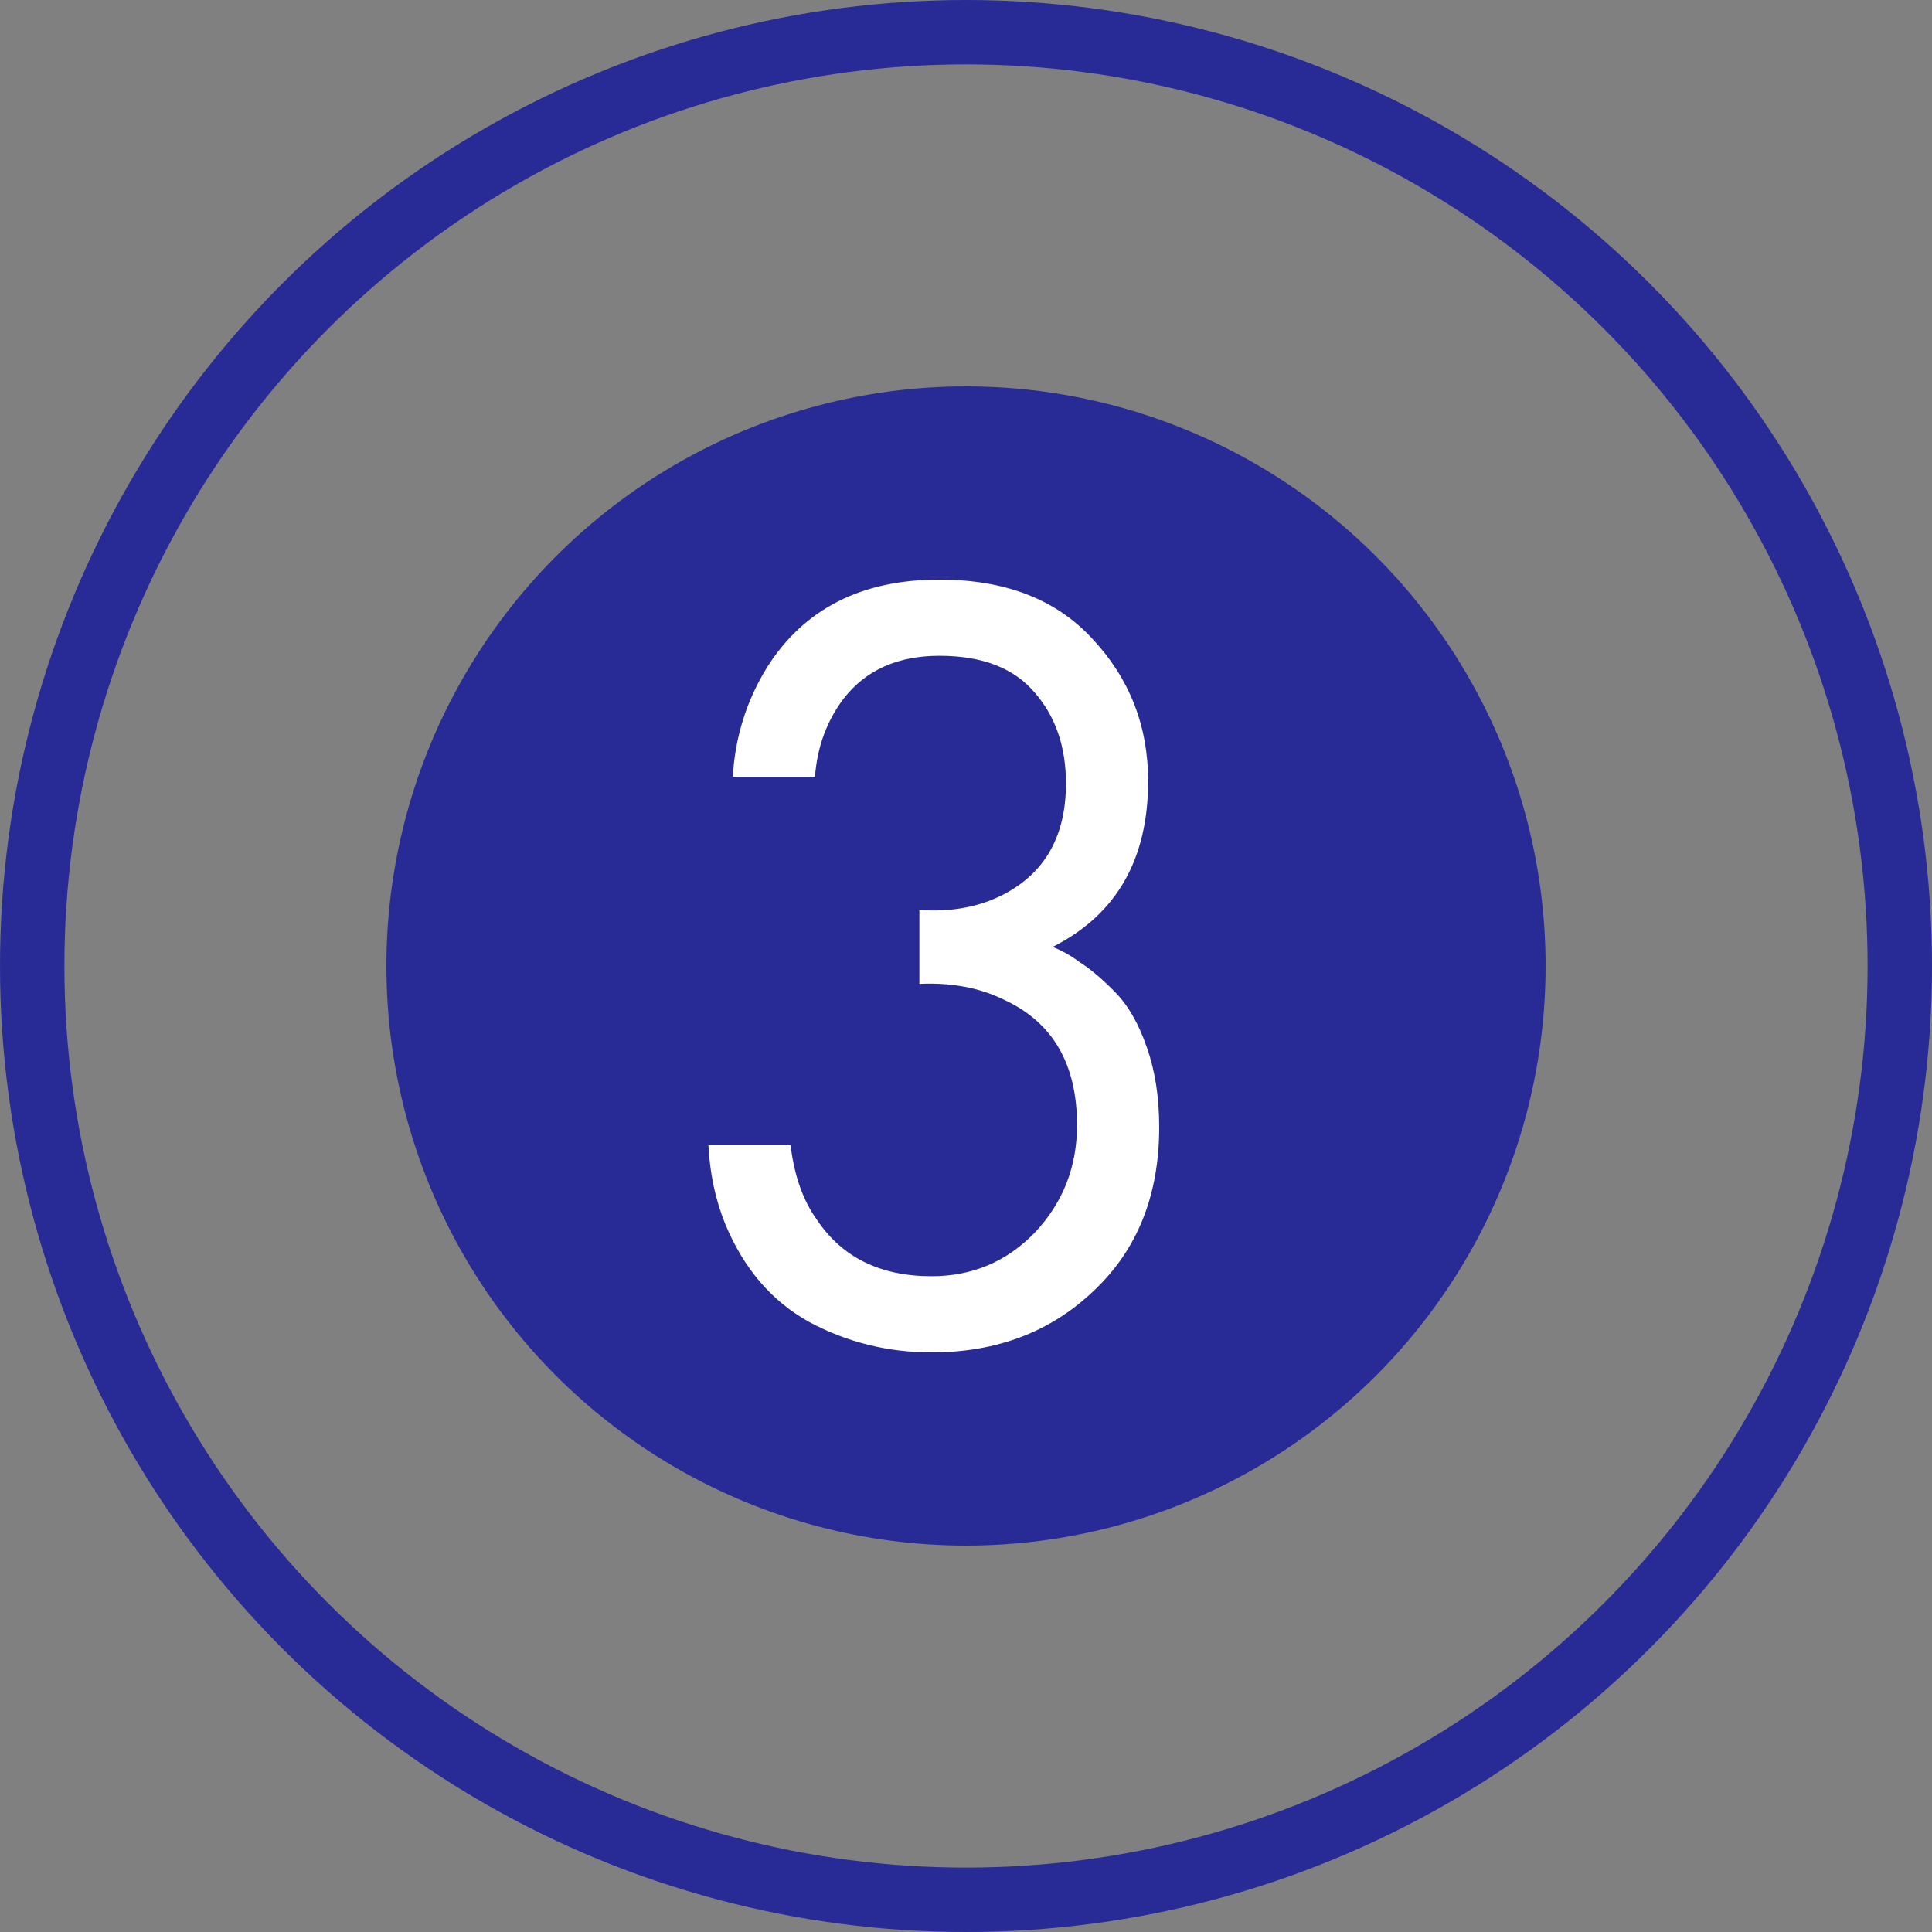 <?xml version="1.0" encoding="UTF-8"?> <svg xmlns="http://www.w3.org/2000/svg" width="30" height="30" viewBox="0 0 30 30" fill="none"><rect x="0" y="0" width="30" height="30" fill="#808080" stroke="none"/> <circle cx="15" cy="15" r="14.5" stroke="#282B96"></circle> <circle cx="15" cy="15" r="9" fill="#282B96"></circle> <path d="M12.655 12.061H11.379C11.414 11.446 11.592 10.878 11.914 10.357C12.489 9.452 13.379 9 14.586 9C15.609 9 16.402 9.307 16.965 9.922C17.54 10.536 17.828 11.273 17.828 12.13C17.828 13.348 17.333 14.206 16.345 14.704C16.494 14.762 16.638 14.844 16.776 14.948C16.925 15.041 17.103 15.191 17.31 15.4C17.517 15.609 17.684 15.899 17.81 16.27C17.937 16.629 18 17.041 18 17.504C18 18.559 17.661 19.406 16.983 20.044C16.316 20.681 15.477 21 14.466 21C13.787 21 13.155 20.843 12.569 20.53C11.983 20.206 11.546 19.696 11.259 19C11.109 18.629 11.023 18.223 11 17.783H12.276C12.333 18.258 12.471 18.646 12.69 18.948C13.081 19.527 13.672 19.817 14.466 19.817C15.098 19.817 15.632 19.591 16.069 19.139C16.506 18.675 16.724 18.119 16.724 17.47C16.724 16.519 16.345 15.87 15.586 15.522C15.207 15.336 14.77 15.255 14.276 15.278V14.13C14.77 14.165 15.207 14.084 15.586 13.887C16.23 13.551 16.552 12.977 16.552 12.165C16.552 11.597 16.391 11.127 16.069 10.757C15.747 10.374 15.253 10.183 14.586 10.183C13.943 10.183 13.448 10.403 13.103 10.844C12.839 11.191 12.69 11.597 12.655 12.061Z" fill="white"></path> </svg> 